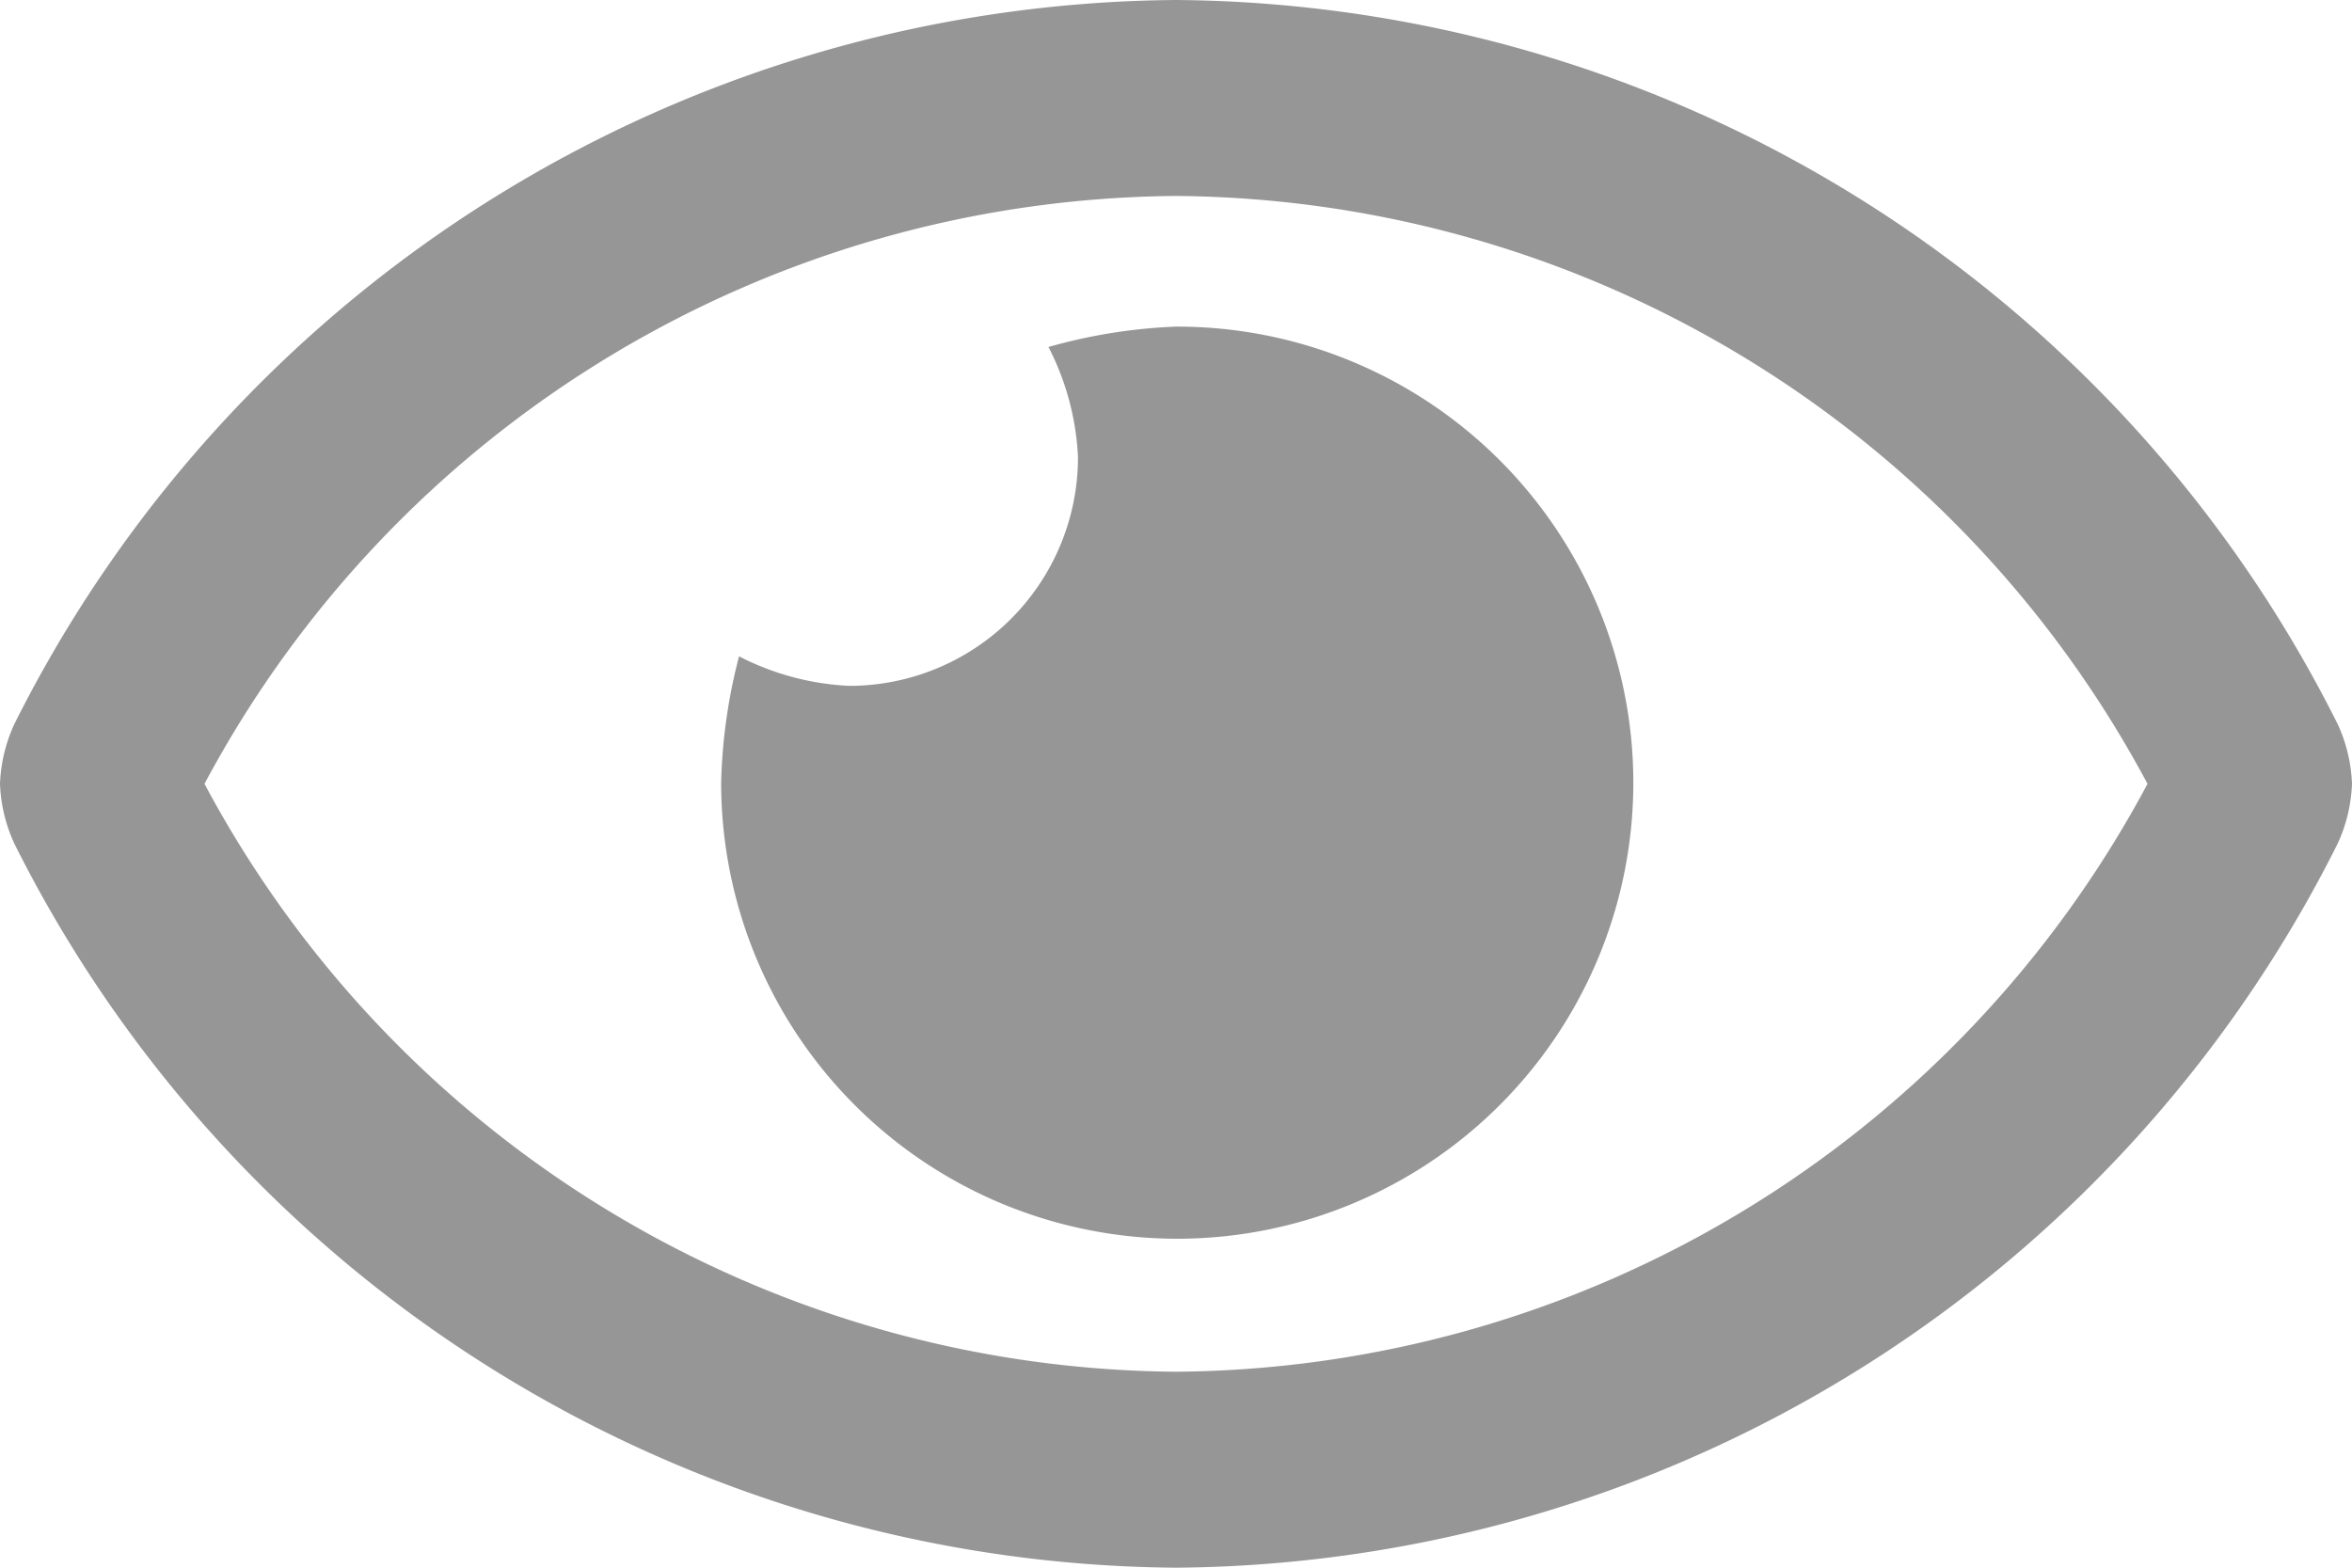 <svg xmlns="http://www.w3.org/2000/svg" width="18" height="12" viewBox="0 0 18 12">
  <path id="Pfad_32199" data-name="Pfad 32199" d="M9-9.5a4.159,4.159,0,0,0-.976.156A2.047,2.047,0,0,1,8.25-8.5,1.751,1.751,0,0,1,6.5-6.75a2.047,2.047,0,0,1-.844-.226,4.189,4.189,0,0,0-.137.967A3.492,3.492,0,0,0,9.011-2.518,3.492,3.492,0,0,0,12.5-6.009,3.492,3.492,0,0,0,9.011-9.5Zm8.891,3.044A10.023,10.023,0,0,0,9-12,10.024,10.024,0,0,0,.109-6.456,1.2,1.2,0,0,0,0-6a1.2,1.2,0,0,0,.109.456A10.023,10.023,0,0,0,9,0a10.024,10.024,0,0,0,8.891-5.544A1.2,1.2,0,0,0,18-6,1.2,1.2,0,0,0,17.891-6.456ZM9-1.5A8.5,8.5,0,0,1,1.565-6,8.5,8.5,0,0,1,9-10.5,8.5,8.5,0,0,1,16.435-6,8.5,8.5,0,0,1,9-1.5Z" transform="translate(0 12)" fill="#969696"/>
</svg>
